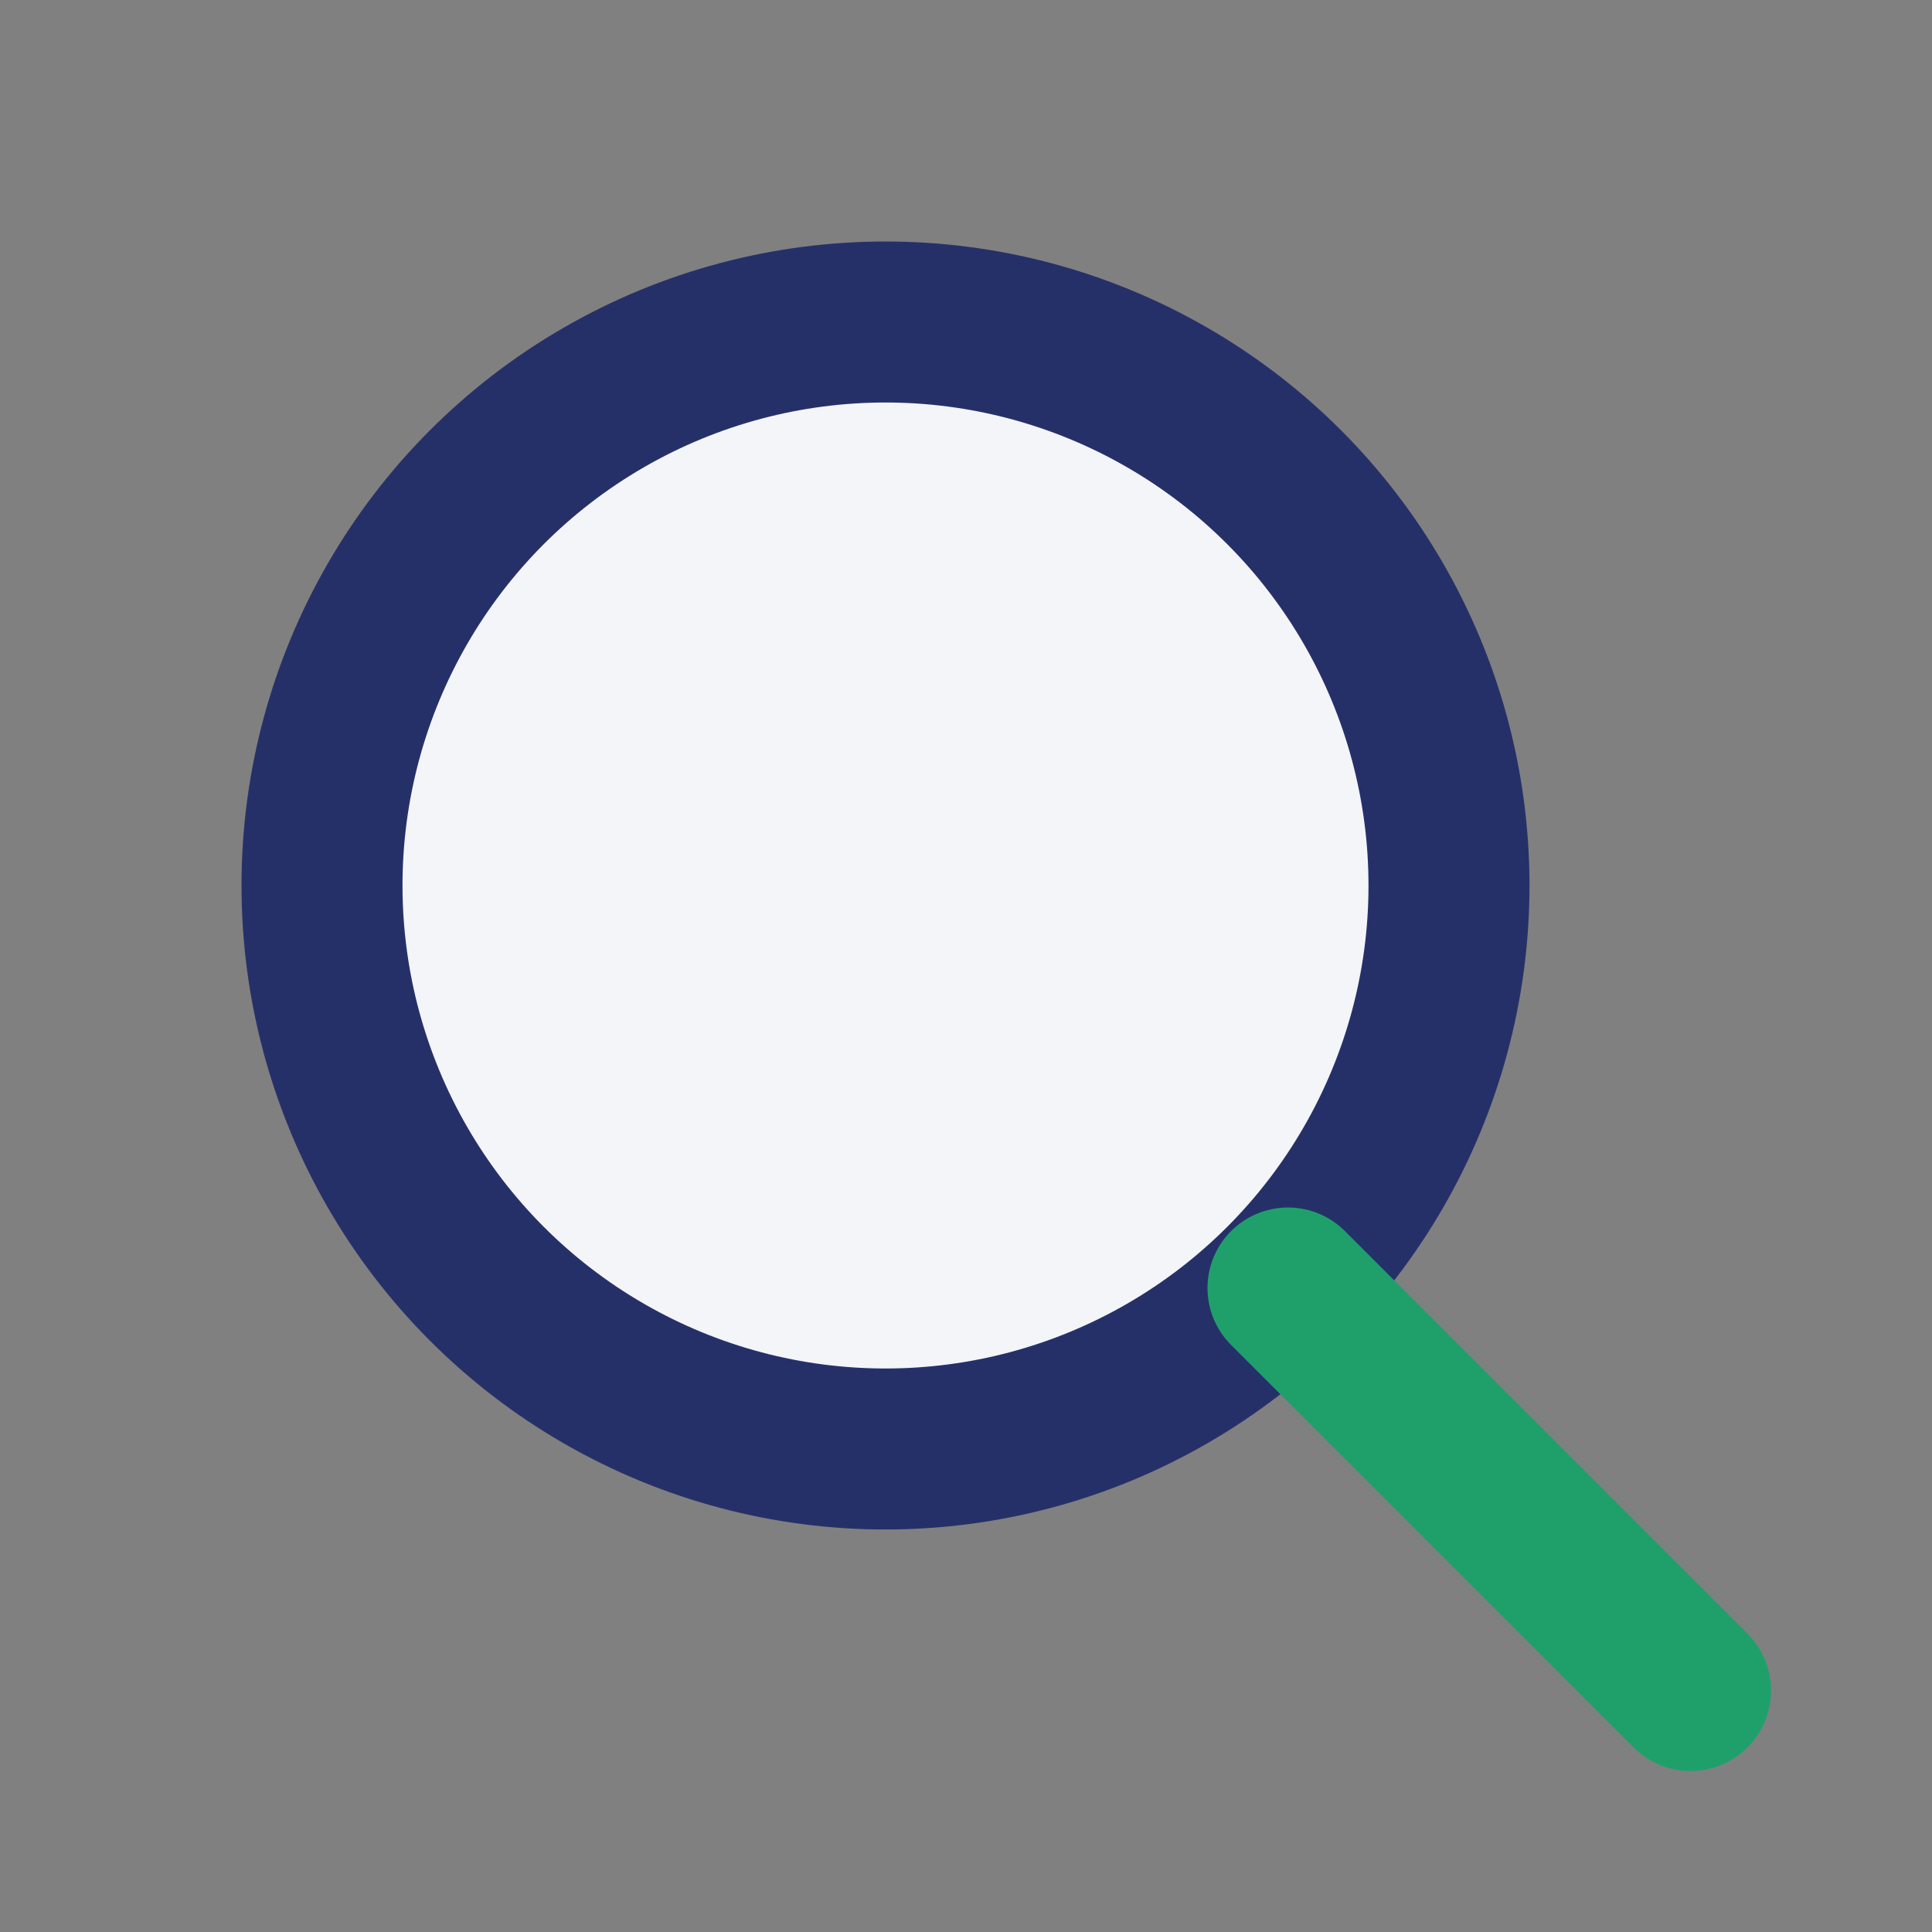 <?xml version="1.0" encoding="UTF-8"?>
<svg xmlns="http://www.w3.org/2000/svg" width="24" height="24" viewBox="0 0 24 24"><rect x="0" y="0" width="24" height="24" fill="#808080" stroke="none"/><circle cx="11" cy="11" r="7" fill="#F3F5F9" stroke="#263068" stroke-width="2"/><path d="M16 16l5 5" stroke="#1FA06B" stroke-width="2" stroke-linecap="round"/></svg>